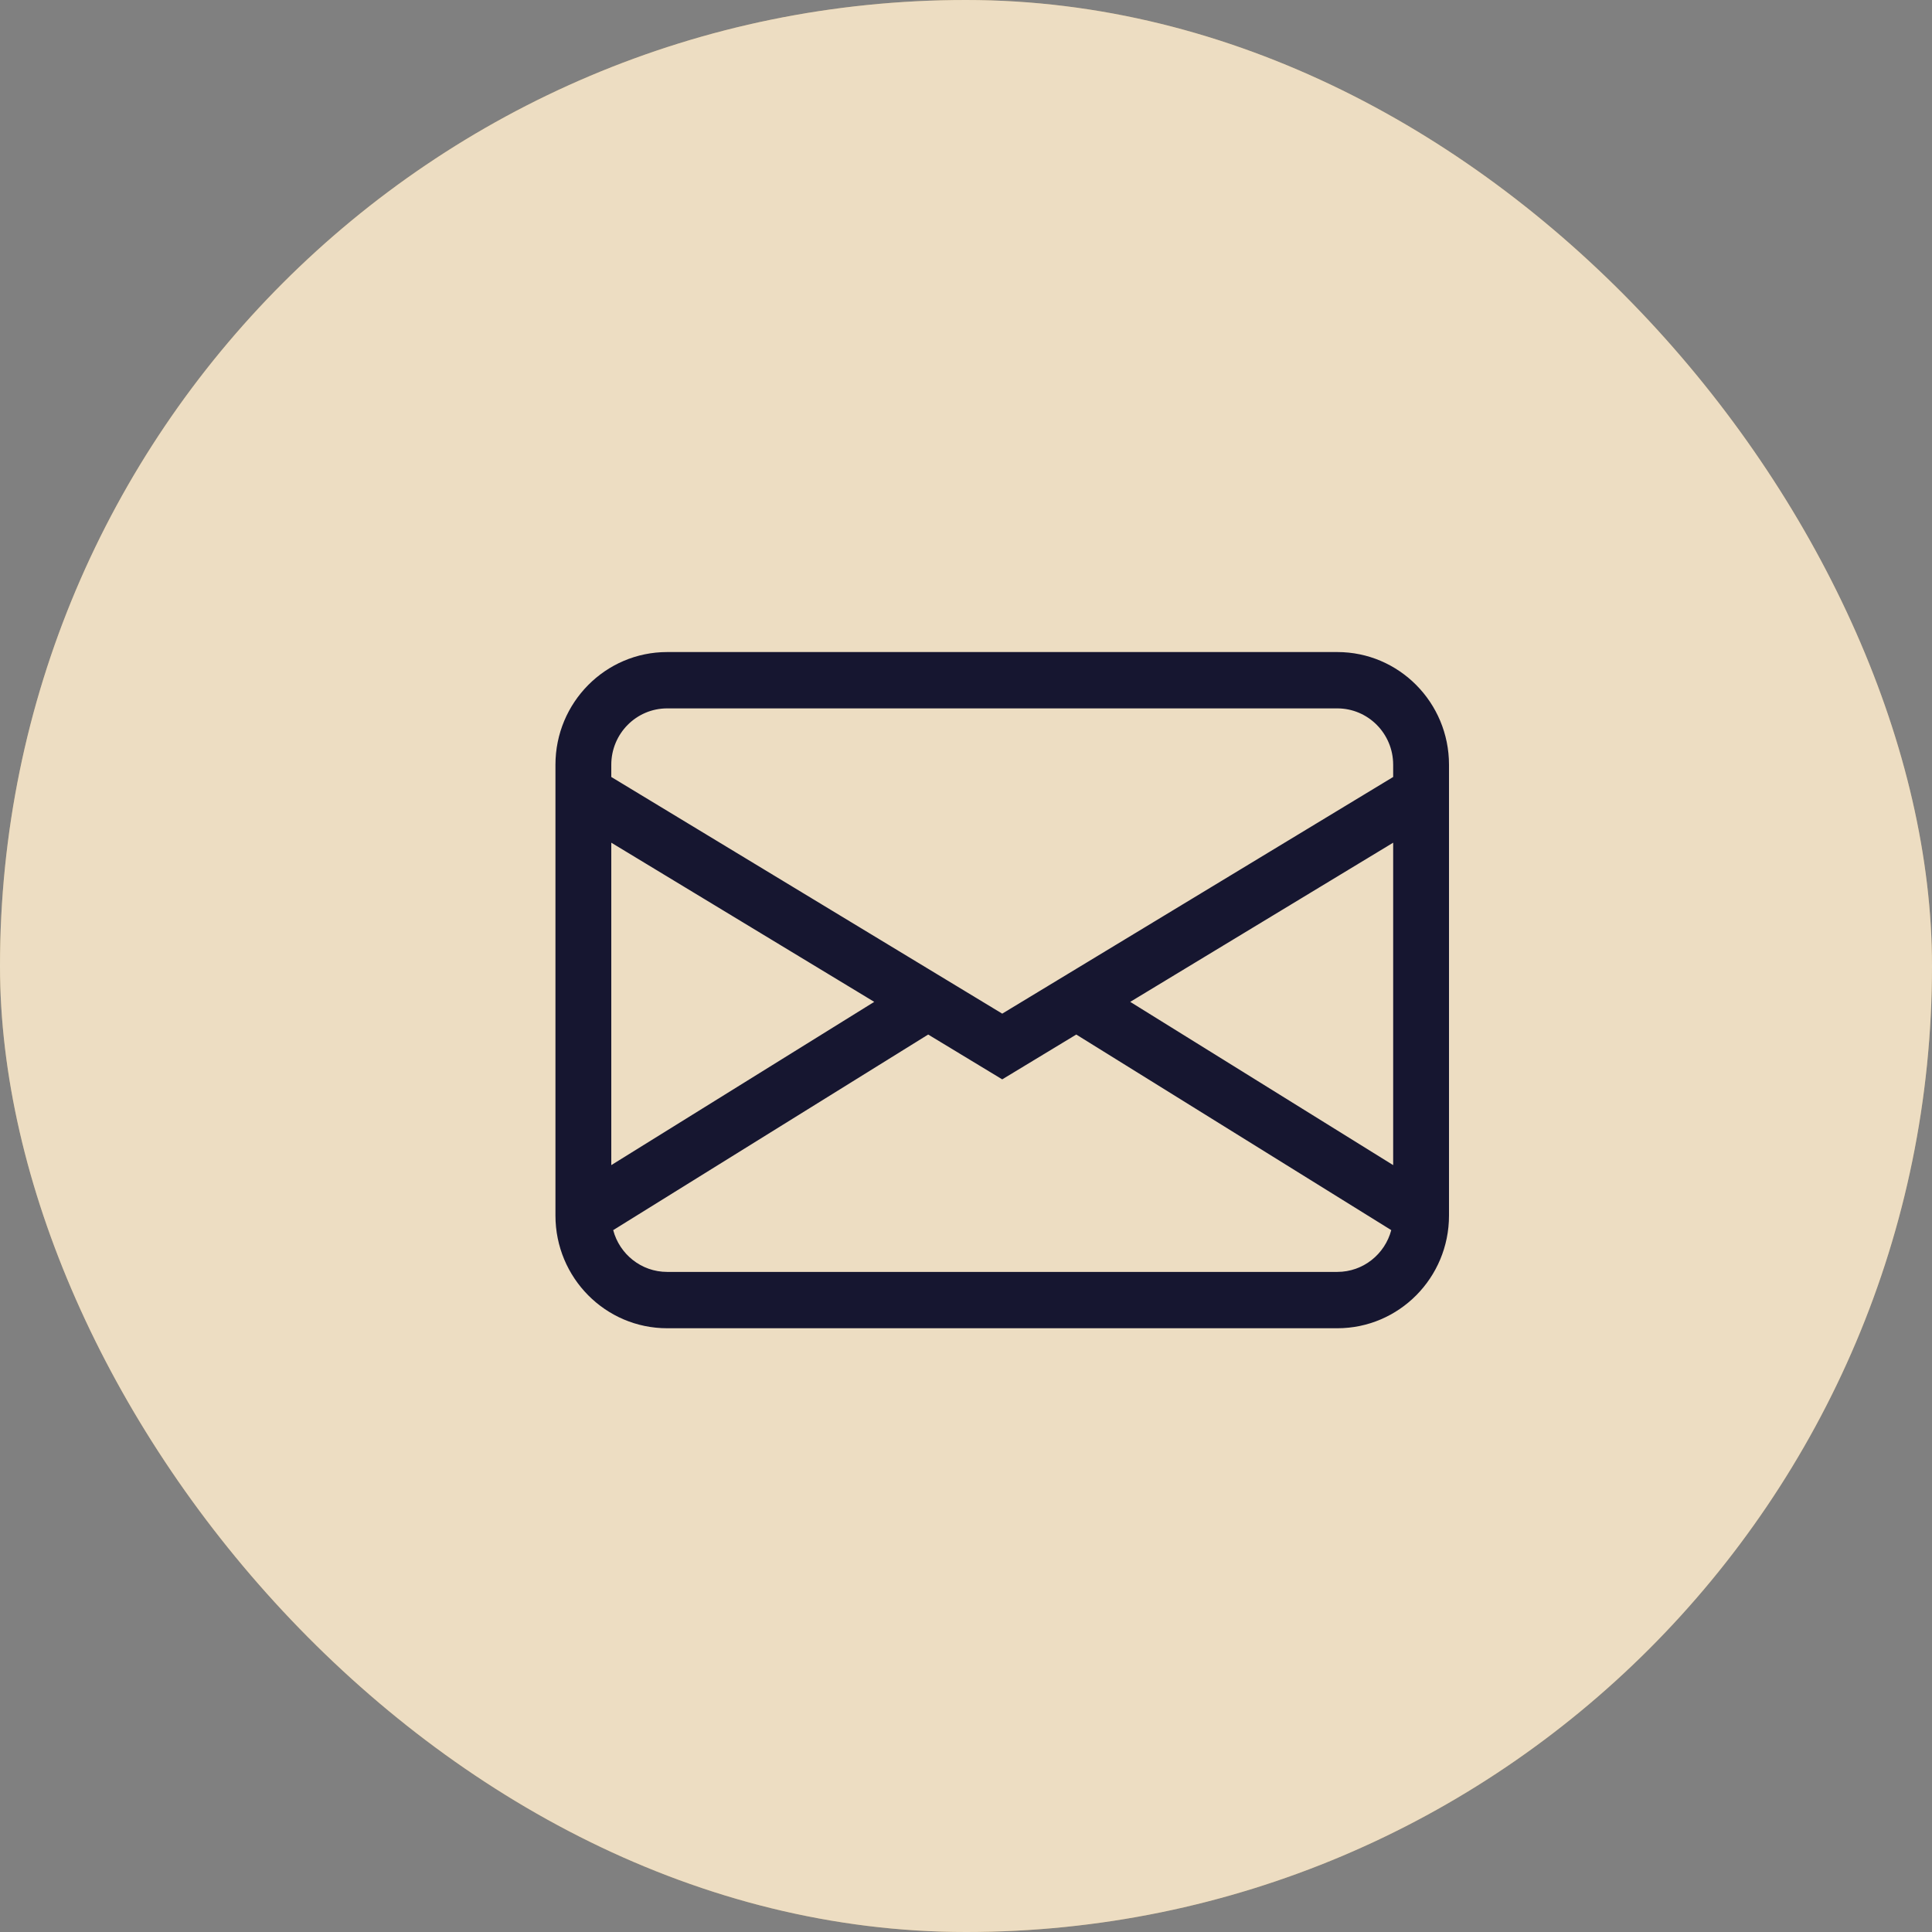 <svg width="80" height="80" viewBox="0 0 80 80" fill="none" xmlns="http://www.w3.org/2000/svg">
<rect x="0" y="0" width="80" height="80" fill="#808080" stroke="none"/>
<rect width="80" height="80" rx="40" fill="#D2AB67"/>
<rect width="80" height="80" rx="40" fill="white" fill-opacity="0.6"/>
<path d="M23 31.667C23 29.089 25.071 27 27.625 27H55.375C57.929 27 60 29.089 60 31.667V50.333C60 52.911 57.929 55 55.375 55H27.625C25.071 55 23 52.911 23 50.333V31.667ZM27.625 29.333C26.348 29.333 25.312 30.378 25.312 31.667V32.173L41.5 41.973L57.688 32.173V31.667C57.688 30.378 56.652 29.333 55.375 29.333H27.625ZM57.688 34.894L46.8 41.485L57.688 48.245V34.894ZM57.609 50.937L44.566 42.838L41.5 44.694L38.434 42.838L25.391 50.937C25.654 51.933 26.555 52.667 27.625 52.667H55.375C56.445 52.667 57.346 51.933 57.609 50.937ZM25.312 48.245L36.2 41.485L25.312 34.894V48.245Z" fill="#161630"/>
</svg>
